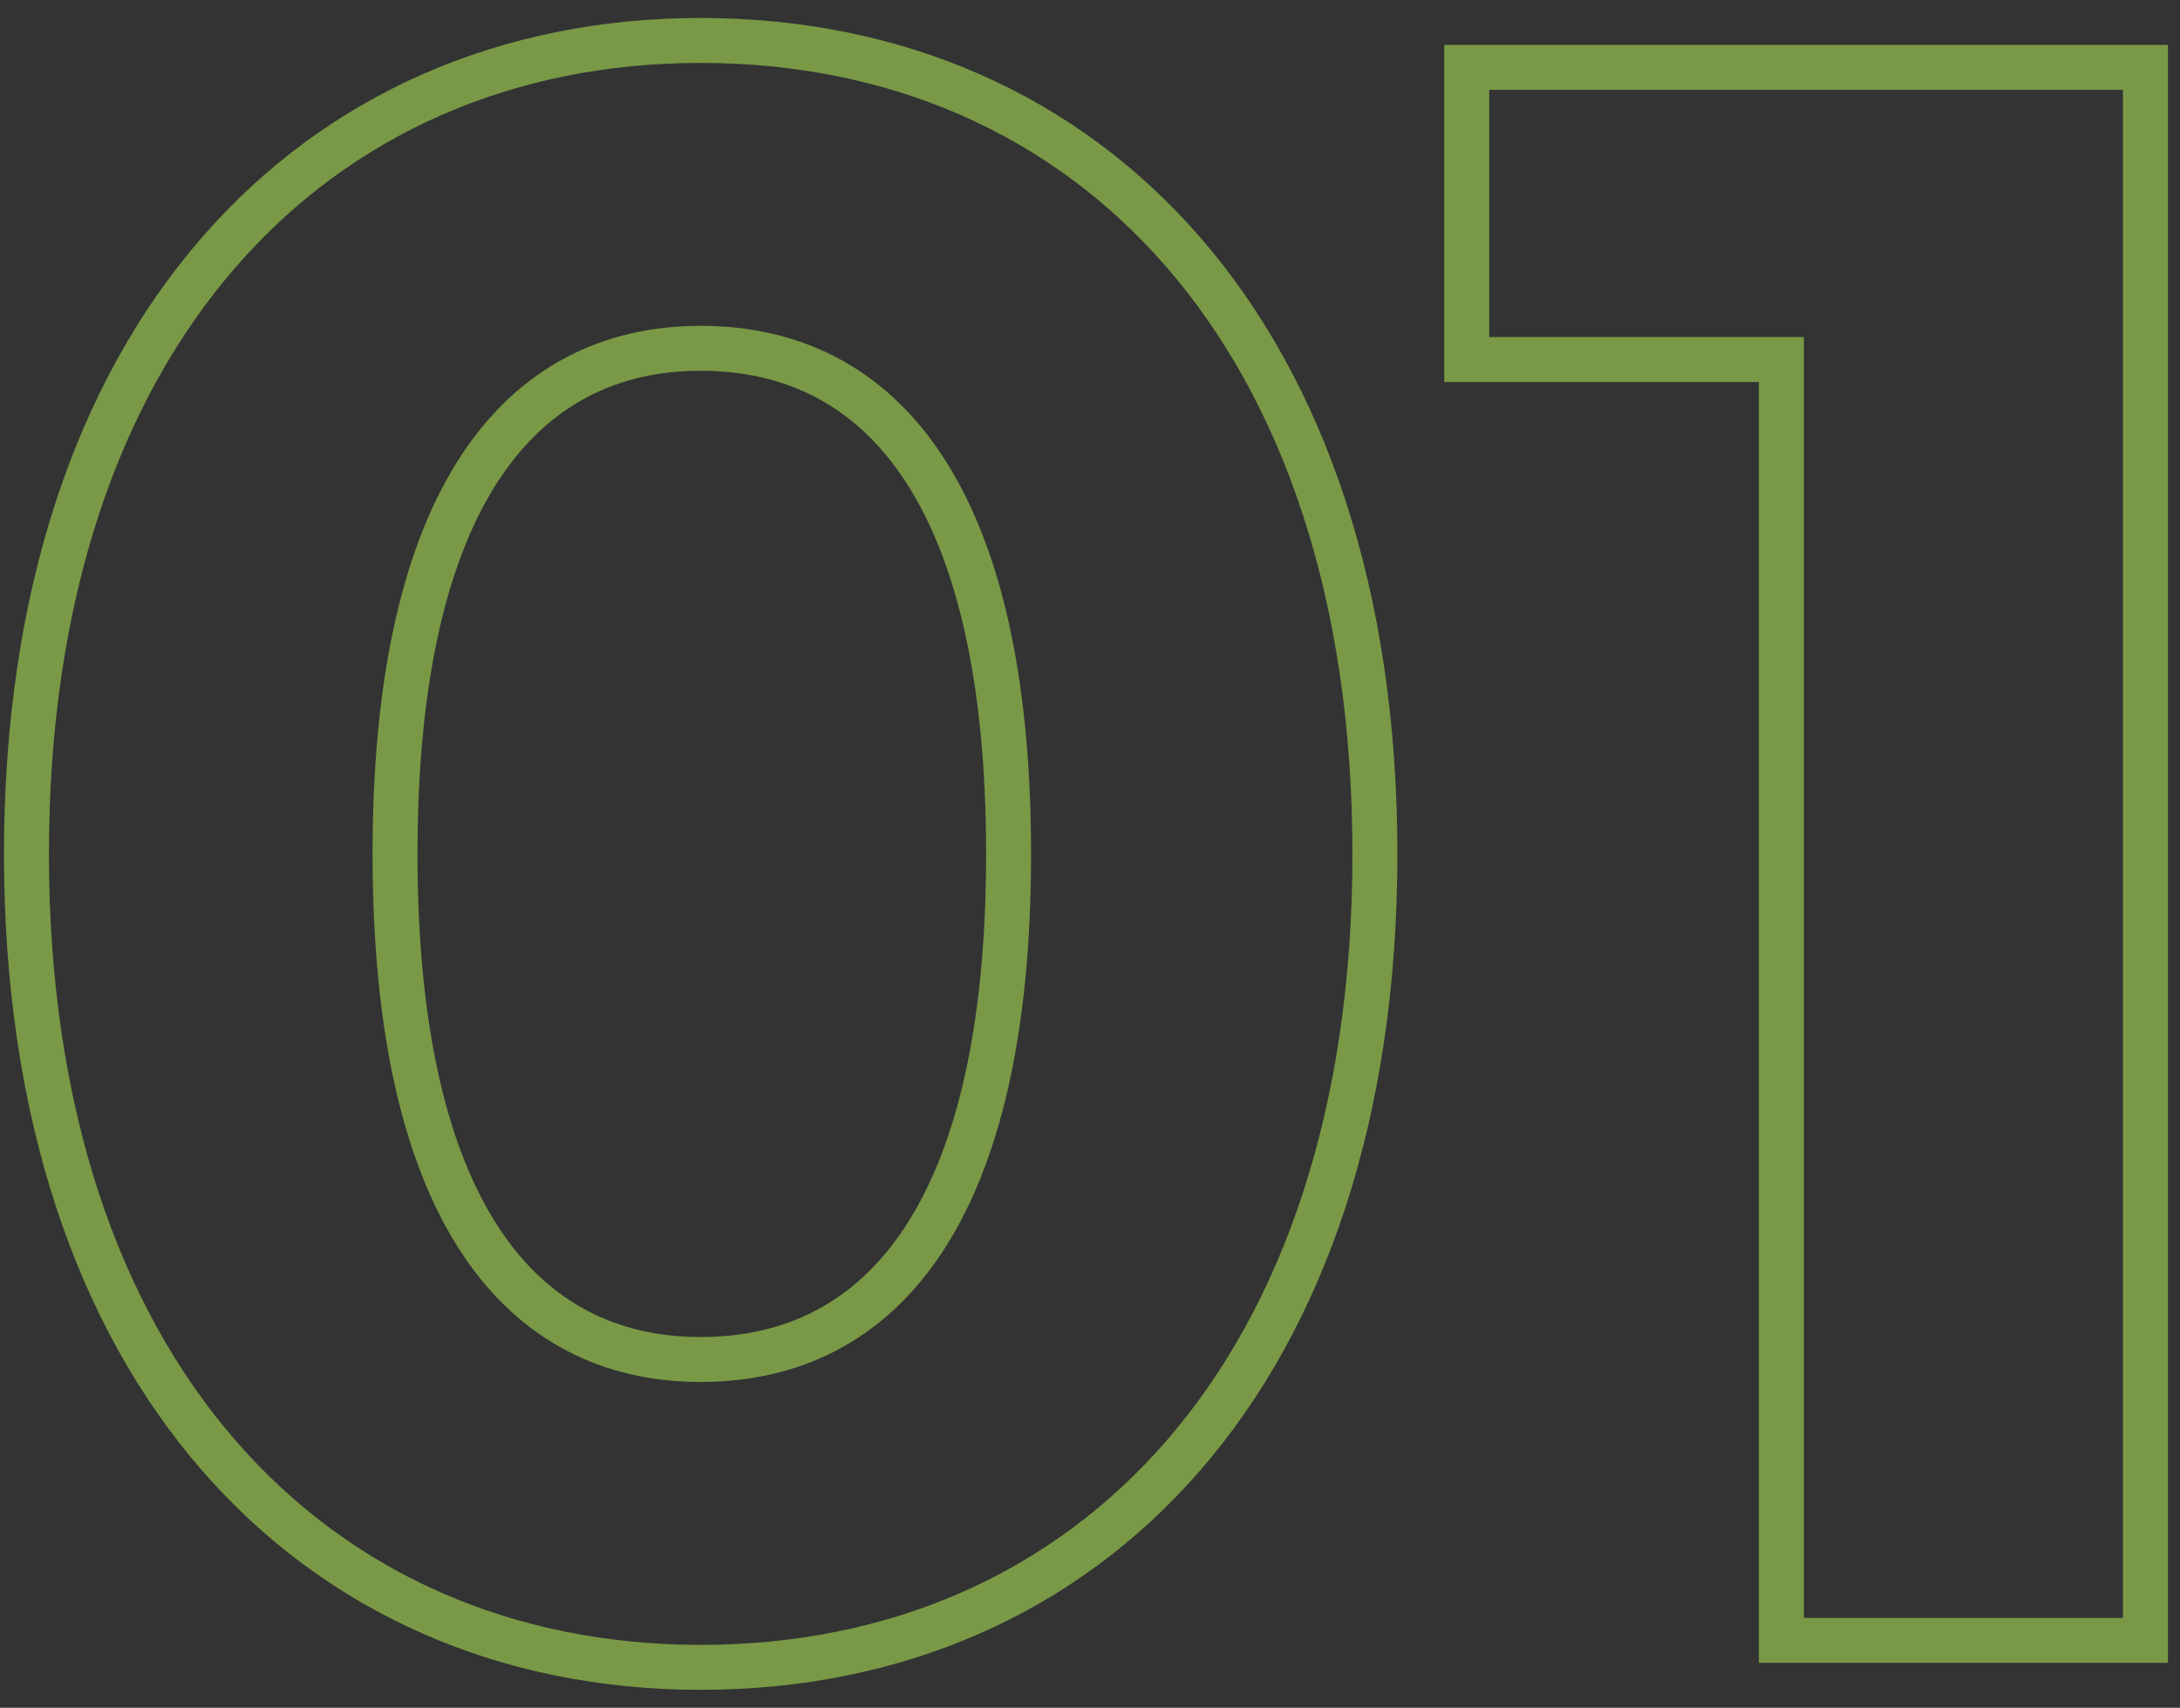 <?xml version="1.0" encoding="UTF-8"?> <svg xmlns="http://www.w3.org/2000/svg" width="97" height="76" viewBox="0 0 97 76" fill="none"><rect x="0" y="0" width="97" height="76" fill="#333333" stroke="none"/> <path opacity="0.5" d="M31.177 75.2C40.095 75.2 47.879 71.816 53.421 65.417C58.952 59.031 62.177 49.728 62.177 38H60.177C60.177 49.372 57.053 58.169 51.909 64.108C46.776 70.034 39.56 73.2 31.177 73.2V75.2ZM62.177 38C62.177 26.272 58.952 16.969 53.421 10.583C47.879 4.184 40.095 0.8 31.177 0.8V2.8C39.56 2.8 46.776 5.966 51.909 11.892C57.053 17.831 60.177 26.628 60.177 38H62.177ZM31.177 0.8C22.309 0.8 14.525 4.185 8.972 10.582C3.429 16.967 0.177 26.27 0.177 38H2.177C2.177 26.63 5.326 17.833 10.482 11.893C15.629 5.965 22.846 2.8 31.177 2.8V0.8ZM0.177 38C0.177 49.73 3.429 59.033 8.972 65.418C14.525 71.815 22.309 75.2 31.177 75.2V73.2C22.846 73.2 15.629 70.035 10.482 64.107C5.326 58.167 2.177 49.37 2.177 38H0.177ZM31.177 59.5C27.498 59.5 24.419 58.006 22.212 54.662C19.966 51.258 18.577 45.859 18.577 38H16.577C16.577 46.041 17.989 51.892 20.543 55.763C23.136 59.694 26.856 61.5 31.177 61.5V59.5ZM18.577 38C18.577 30.141 19.966 24.742 22.212 21.338C24.419 17.994 27.498 16.5 31.177 16.5V14.5C26.856 14.5 23.136 16.306 20.543 20.237C17.989 24.108 16.577 29.959 16.577 38H18.577ZM31.177 16.5C34.911 16.5 38.014 17.997 40.231 21.34C42.489 24.744 43.877 30.141 43.877 38H45.877C45.877 29.959 44.466 24.107 41.898 20.235C39.29 16.303 35.544 14.5 31.177 14.5V16.5ZM43.877 38C43.877 45.859 42.489 51.257 40.231 54.66C38.014 58.003 34.911 59.5 31.177 59.5V61.5C35.544 61.5 39.29 59.697 41.898 55.765C44.466 51.894 45.877 46.041 45.877 38H43.877ZM65.263 3V2H64.263V3H65.263ZM65.263 16H64.263V17H65.263V16ZM79.263 16H80.263V15H79.263V16ZM79.263 73H78.263V74H79.263V73ZM95.463 73V74H96.463V73H95.463ZM95.463 3H96.463V2H95.463V3ZM64.263 3V16H66.263V3H64.263ZM65.263 17H79.263V15H65.263V17ZM78.263 16V73H80.263V16H78.263ZM79.263 74H95.463V72H79.263V74ZM96.463 73V3H94.463V73H96.463ZM95.463 2H65.263V4H95.463V2Z" fill="#C1FF5B"></path> </svg> 